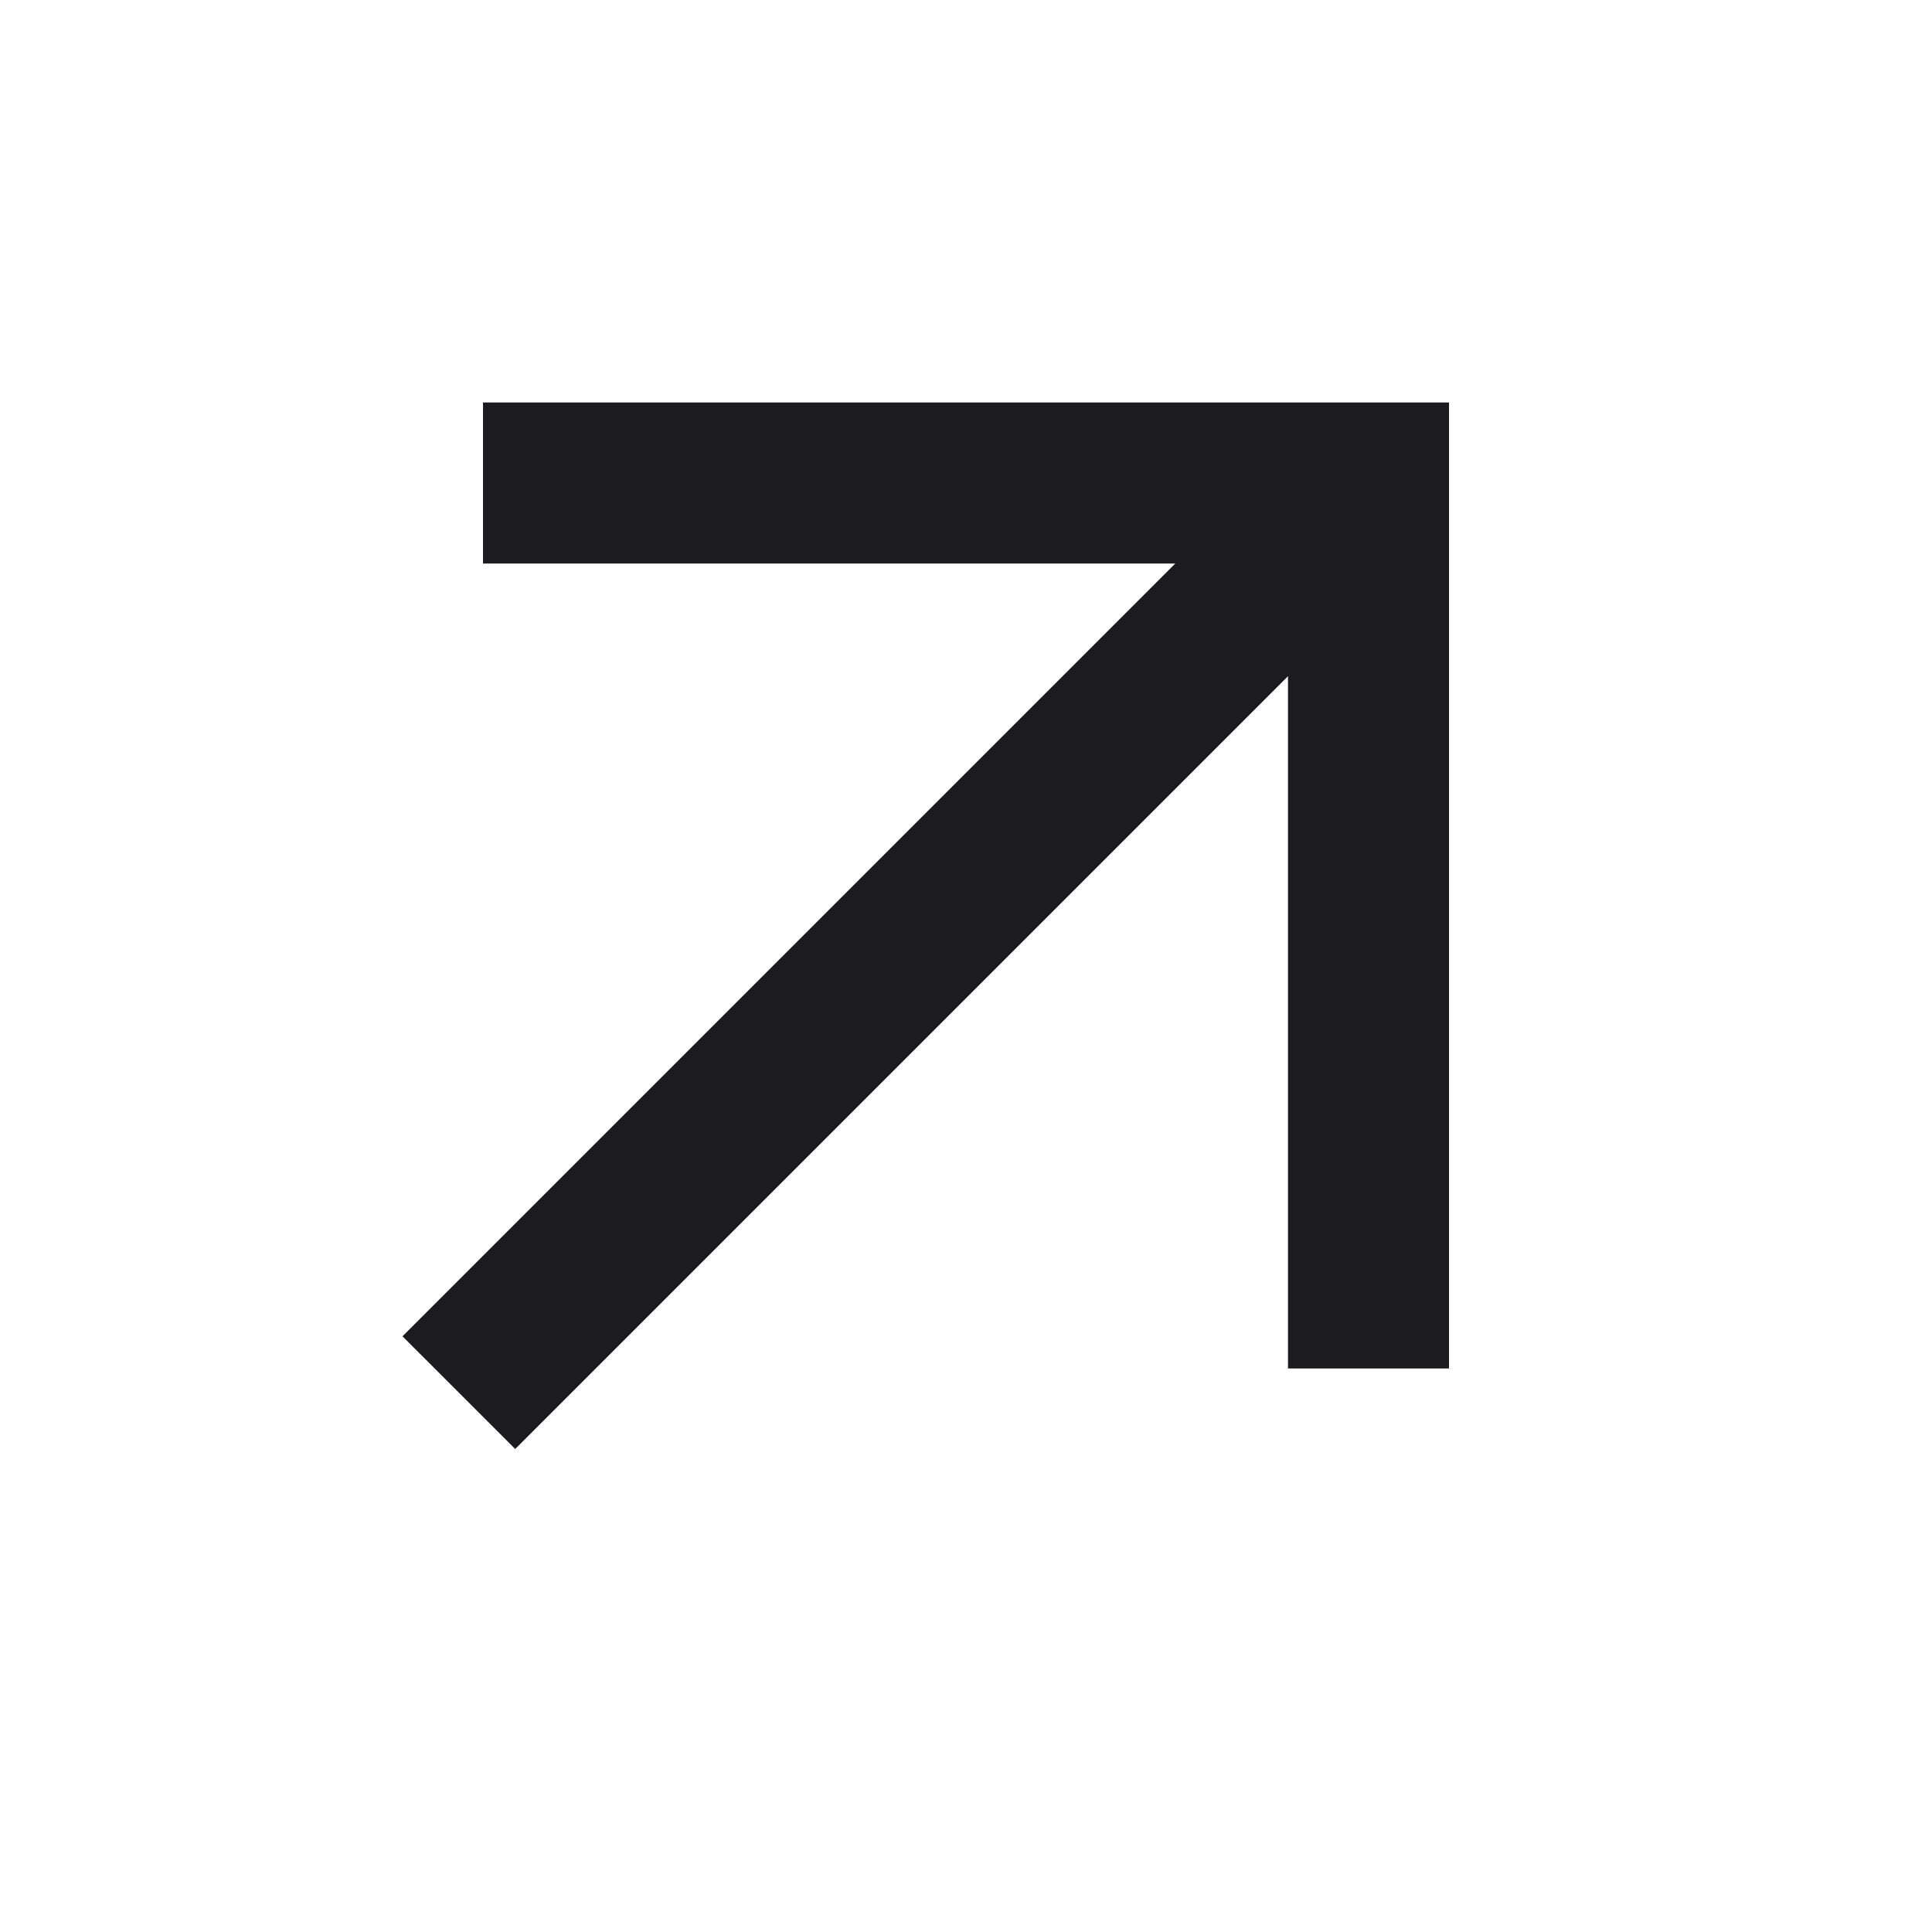 <svg width="24" height="24" viewBox="0 0 24 24" fill="none" xmlns="http://www.w3.org/2000/svg">
<g id="arrow_outward">
<mask id="mask0_26_1000" style="mask-type:alpha" maskUnits="userSpaceOnUse" x="0" y="0" width="24" height="24">
<rect id="Bounding box" width="24" height="24" fill="#D9D9D9"/>
</mask>
<g mask="url(#mask0_26_1000)">
<path id="arrow_outward_2" d="M6.4 18L5 16.6L14.6 7H6V5H18V17H16V8.4L6.4 18Z" fill="#1C1B1F"/>
</g>
</g>
</svg>
